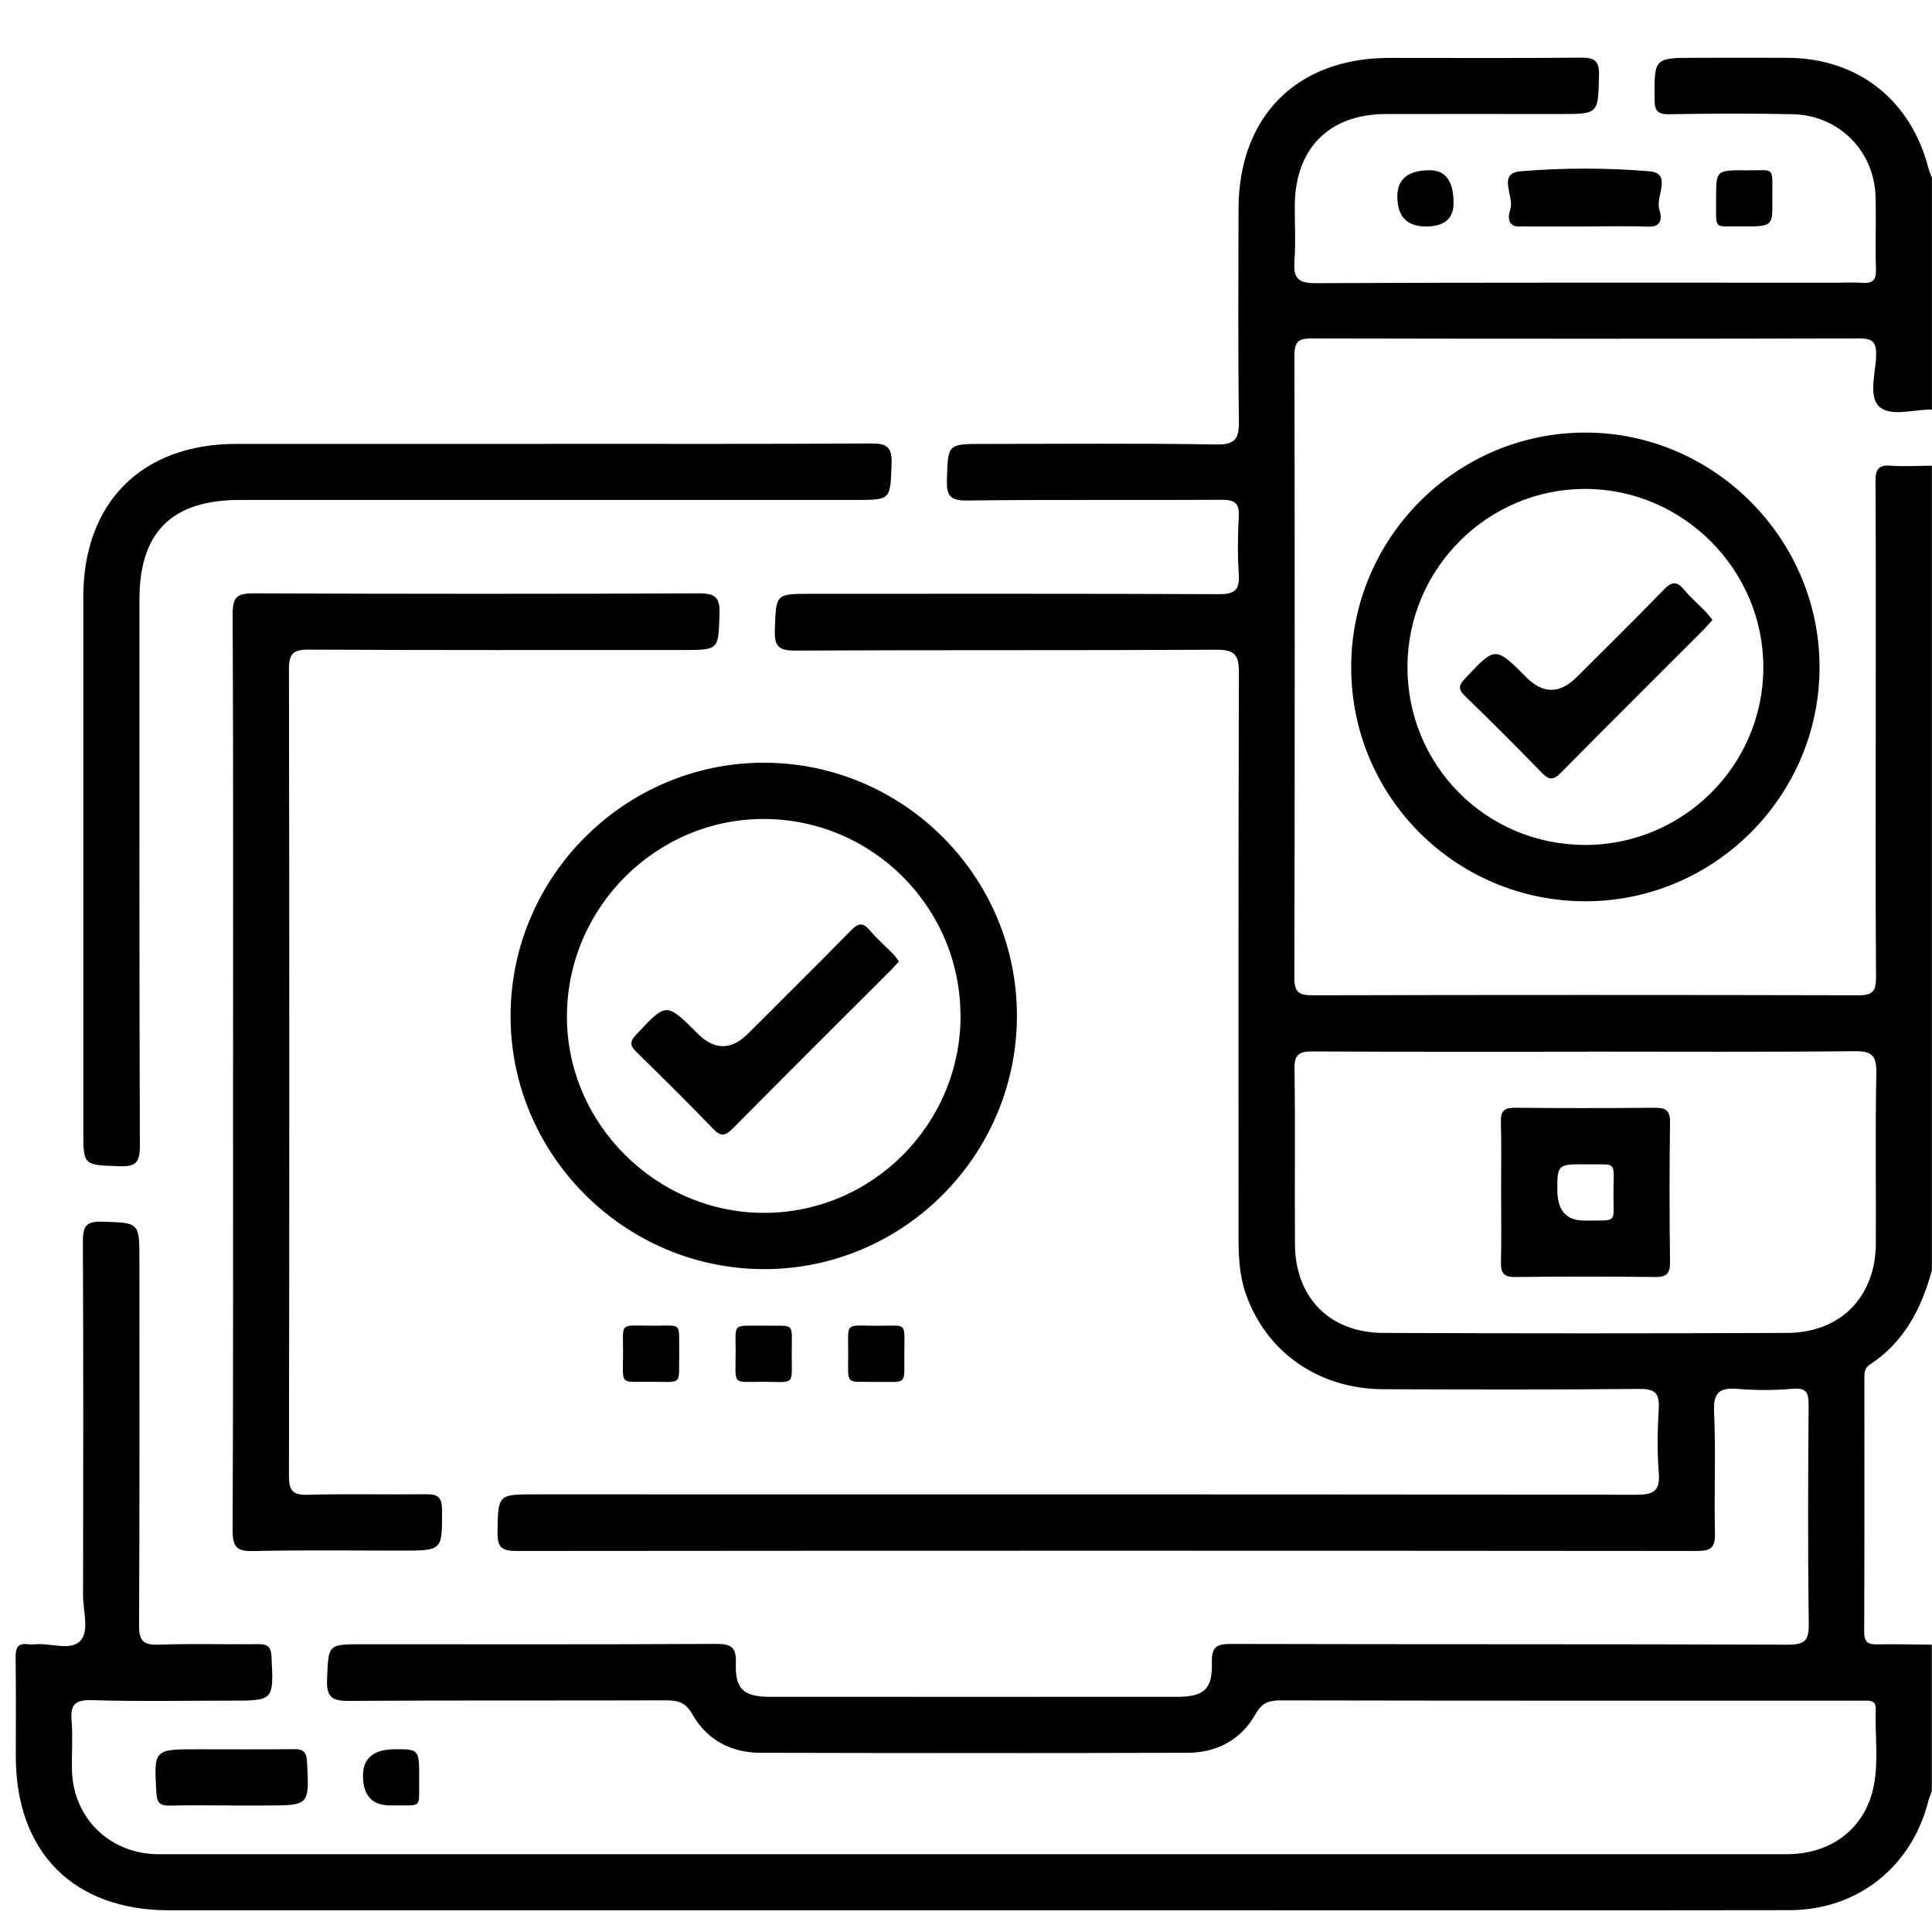 <?xml version="1.0" encoding="UTF-8"?>
<svg xmlns="http://www.w3.org/2000/svg" width="50" height="50" viewBox="0 0 50 50" fill="none">
  <g clip-path="url(#clip0_109_5)">
    <path d="M50 46.342C49.968 46.432 49.928 46.52 49.904 46.612C49.477 48.313 48.072 49.432 46.316 49.435C41.796 49.442 37.276 49.438 32.756 49.438C23.296 49.438 13.838 49.438 4.378 49.438C1.903 49.438 0.41 47.937 0.409 45.452C0.409 44.597 0.416 43.742 0.404 42.886C0.401 42.641 0.465 42.518 0.727 42.553C0.791 42.562 0.856 42.559 0.92 42.553C1.317 42.52 1.835 42.731 2.08 42.463C2.319 42.203 2.148 41.692 2.15 41.291C2.156 38.24 2.159 35.19 2.145 32.139C2.144 31.757 2.208 31.603 2.635 31.617C3.606 31.647 3.608 31.623 3.608 32.617C3.608 35.764 3.615 38.913 3.599 42.06C3.596 42.469 3.711 42.577 4.11 42.564C4.964 42.533 5.821 42.561 6.676 42.551C6.91 42.548 7.014 42.6 7.026 42.868C7.084 44.013 7.094 44.013 5.953 44.013C4.758 44.013 3.564 44.037 2.369 44C1.917 43.987 1.82 44.136 1.853 44.544C1.887 44.961 1.853 45.382 1.862 45.802C1.89 47.036 2.813 47.956 4.054 47.987C4.086 47.987 4.118 47.987 4.151 47.987C18.18 47.987 32.206 47.987 46.235 47.987C47.395 47.987 48.261 47.324 48.486 46.25C48.626 45.581 48.519 44.898 48.544 44.221C48.55 44.041 48.442 44.011 48.295 44.013C48.022 44.016 47.746 44.013 47.472 44.013C42.694 44.013 37.916 44.016 33.138 44.006C32.835 44.006 32.655 44.073 32.493 44.361C32.114 45.031 31.488 45.361 30.726 45.362C27.046 45.373 23.364 45.371 19.685 45.362C18.922 45.361 18.294 45.031 17.916 44.362C17.738 44.047 17.534 44.005 17.224 44.005C14.495 44.014 11.768 44.002 9.039 44.019C8.619 44.022 8.444 43.946 8.464 43.474C8.502 42.554 8.473 42.553 9.38 42.553C12.431 42.553 15.481 42.561 18.533 42.544C18.933 42.542 19.059 42.638 19.044 43.048C19.02 43.71 19.248 43.912 19.913 43.913C23.431 43.915 26.951 43.915 30.47 43.913C31.163 43.913 31.383 43.714 31.363 43.023C31.353 42.638 31.473 42.544 31.849 42.545C36.659 42.558 41.47 42.547 46.281 42.564C46.714 42.565 46.815 42.45 46.81 42.028C46.786 40.139 46.792 38.251 46.807 36.362C46.81 36.032 46.743 35.91 46.384 35.942C45.92 35.983 45.447 35.983 44.981 35.945C44.517 35.907 44.336 36.017 44.36 36.537C44.409 37.584 44.358 38.636 44.383 39.684C44.392 40.054 44.276 40.139 43.92 40.139C33.734 40.13 23.549 40.13 13.363 40.139C12.984 40.139 12.87 40.042 12.876 39.658C12.894 38.674 12.876 38.674 13.864 38.674C23.355 38.674 32.847 38.671 42.339 38.684C42.797 38.684 42.969 38.59 42.929 38.108C42.884 37.563 42.895 37.009 42.928 36.462C42.952 36.065 42.84 35.942 42.427 35.945C40.216 35.966 38.005 35.962 35.794 35.953C34.112 35.945 32.756 34.982 32.235 33.465C32.069 32.98 32.053 32.486 32.053 31.984C32.053 27.124 32.047 22.267 32.063 17.407C32.065 16.945 31.951 16.812 31.479 16.815C27.846 16.835 24.215 16.818 20.582 16.837C20.152 16.838 20.038 16.729 20.053 16.302C20.085 15.368 20.061 15.368 20.997 15.368C24.515 15.368 28.035 15.362 31.554 15.377C31.958 15.379 32.086 15.263 32.06 14.863C32.027 14.365 32.032 13.861 32.06 13.362C32.079 13.011 31.942 12.933 31.614 12.935C29.418 12.947 27.224 12.927 25.028 12.953C24.582 12.959 24.494 12.824 24.506 12.413C24.535 11.489 24.514 11.489 25.46 11.489C27.461 11.489 29.464 11.469 31.465 11.503C31.98 11.512 32.071 11.349 32.063 10.88C32.038 9.057 32.05 7.232 32.053 5.408C32.057 3.011 33.562 1.502 35.946 1.499C37.592 1.498 39.239 1.509 40.886 1.492C41.239 1.489 41.394 1.542 41.383 1.954C41.357 2.951 41.38 2.951 40.362 2.951C38.861 2.951 37.359 2.947 35.859 2.951C34.398 2.956 33.52 3.842 33.509 5.31C33.506 5.794 33.535 6.281 33.5 6.762C33.47 7.19 33.585 7.33 34.046 7.328C38.55 7.308 43.054 7.316 47.557 7.316C47.767 7.316 47.979 7.302 48.186 7.319C48.451 7.342 48.559 7.261 48.55 6.974C48.528 6.345 48.557 5.715 48.539 5.085C48.504 3.901 47.586 2.982 46.396 2.956C45.331 2.933 44.266 2.939 43.2 2.956C42.902 2.96 42.821 2.875 42.82 2.577C42.812 1.496 42.8 1.496 43.896 1.496C44.687 1.496 45.479 1.492 46.268 1.496C48.093 1.509 49.46 2.592 49.912 4.371C49.931 4.447 49.97 4.52 49.998 4.593V10.599C49.534 10.592 48.935 10.793 48.641 10.529C48.34 10.256 48.548 9.644 48.554 9.185C48.559 8.839 48.451 8.757 48.116 8.759C43.389 8.769 38.662 8.769 33.935 8.759C33.599 8.759 33.5 8.852 33.5 9.191C33.509 14.563 33.511 19.935 33.498 25.307C33.498 25.683 33.622 25.759 33.969 25.758C38.679 25.747 43.391 25.747 48.101 25.758C48.474 25.758 48.553 25.642 48.551 25.291C48.536 23.049 48.544 20.806 48.544 18.564C48.544 16.531 48.55 14.499 48.538 12.466C48.536 12.162 48.601 12.026 48.933 12.052C49.286 12.079 49.642 12.052 49.997 12.052V32.877C49.726 33.865 49.28 34.737 48.388 35.317C48.262 35.399 48.25 35.517 48.25 35.653C48.251 37.849 48.254 40.044 48.245 42.239C48.245 42.51 48.356 42.561 48.592 42.556C49.059 42.547 49.528 42.561 49.995 42.564V46.341L50 46.342ZM41.039 27.219C38.684 27.219 36.329 27.225 33.973 27.211C33.628 27.21 33.495 27.283 33.502 27.662C33.523 29.177 33.502 30.695 33.514 32.211C33.523 33.58 34.415 34.49 35.79 34.496C39.276 34.51 42.759 34.51 46.244 34.496C47.635 34.492 48.541 33.562 48.547 32.177C48.553 30.708 48.531 29.241 48.559 27.773C48.566 27.342 48.466 27.201 48.011 27.205C45.689 27.229 43.365 27.216 41.042 27.216L41.039 27.219Z" fill="black"></path>
    <path d="M6.032 27.698C6.032 23.76 6.04 19.821 6.021 15.883C6.02 15.441 6.149 15.355 6.563 15.356C10.404 15.371 14.246 15.373 18.088 15.356C18.519 15.355 18.636 15.467 18.621 15.893C18.59 16.822 18.613 16.822 17.67 16.822C14.442 16.822 11.214 16.829 7.985 16.812C7.58 16.811 7.476 16.924 7.478 17.324C7.49 24.28 7.49 31.237 7.478 38.195C7.478 38.569 7.566 38.695 7.957 38.685C8.974 38.657 9.99 38.683 11.007 38.671C11.296 38.668 11.438 38.714 11.439 39.06C11.445 40.13 11.462 40.13 10.383 40.13C9.108 40.13 7.832 40.112 6.559 40.141C6.139 40.15 6.018 40.048 6.02 39.611C6.038 35.641 6.031 31.67 6.031 27.7L6.032 27.698Z" fill="black"></path>
    <path d="M14.15 11.486C16.942 11.486 19.735 11.494 22.527 11.477C22.937 11.474 23.091 11.551 23.074 12C23.039 12.938 23.066 12.939 22.132 12.939C16.82 12.939 11.509 12.939 6.2 12.939C4.449 12.939 3.609 13.773 3.609 15.511C3.609 20.224 3.603 24.939 3.62 29.652C3.62 30.078 3.521 30.199 3.092 30.182C2.156 30.148 2.156 30.173 2.156 29.248C2.156 24.647 2.156 20.046 2.156 15.446C2.156 13.005 3.672 11.489 6.111 11.488C8.791 11.486 11.471 11.488 14.15 11.488V11.486Z" fill="black"></path>
    <path d="M26.318 26.3C26.311 29.916 23.354 32.862 19.749 32.845C16.14 32.828 13.192 29.859 13.214 26.259C13.233 22.672 16.18 19.741 19.765 19.739C23.378 19.739 26.326 22.688 26.318 26.3ZM24.857 26.295C24.86 23.493 22.587 21.208 19.785 21.195C16.999 21.183 14.697 23.465 14.672 26.265C14.646 29.059 16.973 31.393 19.779 31.389C22.576 31.384 24.856 29.098 24.859 26.295H24.857Z" fill="black"></path>
    <path d="M41.015 5.861C40.549 5.861 40.082 5.861 39.616 5.861C39.536 5.861 39.455 5.855 39.376 5.861C38.994 5.896 39.027 5.598 39.088 5.414C39.198 5.082 38.735 4.482 39.356 4.432C40.458 4.342 41.578 4.341 42.68 4.432C43.292 4.484 42.838 5.084 42.943 5.417C43.001 5.601 43.039 5.879 42.654 5.866C42.108 5.844 41.561 5.861 41.015 5.861Z" fill="black"></path>
    <path d="M5.996 46.725C5.463 46.725 4.93 46.715 4.398 46.729C4.157 46.735 4.063 46.668 4.048 46.408C3.982 45.27 3.973 45.271 5.124 45.271C5.947 45.271 6.77 45.277 7.594 45.268C7.829 45.265 7.93 45.321 7.945 45.586C8.006 46.726 8.017 46.726 6.868 46.726C6.577 46.726 6.286 46.726 5.996 46.726V46.725Z" fill="black"></path>
    <path d="M36.903 5.861C36.41 5.861 36.163 5.603 36.163 5.085C36.163 4.633 36.443 4.406 37.002 4.406C37.413 4.406 37.618 4.689 37.618 5.256C37.618 5.659 37.38 5.861 36.903 5.861Z" fill="black"></path>
    <path d="M44.413 5.088C44.413 4.405 44.413 4.399 45.259 4.408C45.961 4.415 45.862 4.272 45.868 5.227C45.873 5.86 45.868 5.866 45.024 5.858C44.314 5.851 44.422 5.971 44.412 5.088H44.413Z" fill="black"></path>
    <path d="M10.105 46.724C9.631 46.724 9.394 46.468 9.394 45.956C9.394 45.498 9.673 45.27 10.232 45.27C10.85 45.27 10.855 45.27 10.847 46.085C10.841 46.837 10.945 46.711 10.103 46.724H10.105Z" fill="black"></path>
    <path d="M17.578 35.038C17.566 35.881 17.679 35.76 16.822 35.76C16.009 35.76 16.125 35.863 16.125 34.979C16.125 34.2 16.012 34.309 16.93 34.309C17.677 34.309 17.566 34.203 17.578 35.038Z" fill="black"></path>
    <path d="M19.782 34.308C20.604 34.325 20.487 34.184 20.49 35.073C20.49 35.886 20.584 35.76 19.7 35.761C18.93 35.761 19.039 35.868 19.038 34.945C19.036 34.212 18.953 34.318 19.782 34.308Z" fill="black"></path>
    <path d="M22.66 35.764C21.856 35.75 21.951 35.881 21.951 34.993C21.951 34.192 21.852 34.311 22.744 34.311C23.508 34.311 23.401 34.186 23.404 35.122C23.407 35.875 23.462 35.754 22.66 35.764Z" fill="black"></path>
    <path d="M41.026 23.325C37.673 23.322 34.967 20.616 34.969 17.267C34.969 13.924 37.687 11.198 41.023 11.195C44.346 11.192 47.089 13.936 47.09 17.265C47.09 20.6 44.363 23.328 41.026 23.325ZM41.003 21.867C43.55 21.879 45.631 19.817 45.635 17.277C45.64 14.743 43.553 12.653 41.023 12.653C38.504 12.653 36.442 14.706 36.425 17.233C36.408 19.792 38.445 21.854 41.003 21.867Z" fill="black"></path>
    <path d="M38.848 30.864C38.848 30.252 38.86 29.64 38.843 29.028C38.836 28.753 38.932 28.668 39.203 28.669C40.409 28.68 41.618 28.68 42.825 28.669C43.103 28.666 43.225 28.735 43.22 29.044C43.203 30.25 43.205 31.459 43.22 32.666C43.223 32.964 43.127 33.052 42.835 33.049C41.628 33.035 40.42 33.034 39.213 33.049C38.897 33.054 38.837 32.924 38.845 32.647C38.86 32.052 38.849 31.456 38.849 30.861L38.848 30.864ZM40.992 31.588C41.858 31.579 41.759 31.675 41.756 30.969C41.752 30.028 41.889 30.142 41.114 30.133C40.304 30.124 40.304 30.13 40.304 30.797C40.304 31.324 40.534 31.588 40.994 31.588H40.992Z" fill="black"></path>
    <path d="M23.266 24.881C23.188 24.965 23.124 25.038 23.056 25.107C21.689 26.473 20.319 27.837 18.959 29.209C18.773 29.398 18.657 29.423 18.461 29.219C17.813 28.546 17.149 27.889 16.481 27.236C16.311 27.07 16.283 26.969 16.464 26.776C17.247 25.941 17.239 25.934 18.049 26.744C18.487 27.182 18.923 27.186 19.356 26.753C20.245 25.864 21.138 24.982 22.018 24.084C22.203 23.895 22.323 23.856 22.508 24.075C22.695 24.296 22.916 24.487 23.118 24.694C23.173 24.749 23.215 24.816 23.267 24.883L23.266 24.881Z" fill="black"></path>
    <path d="M44.319 16.042C44.238 16.132 44.179 16.205 44.112 16.272C42.872 17.514 41.625 18.751 40.392 20.002C40.192 20.206 40.081 20.182 39.896 19.993C39.245 19.323 38.585 18.662 37.913 18.013C37.725 17.831 37.754 17.73 37.921 17.554C38.7 16.727 38.694 16.721 39.505 17.532C39.935 17.963 40.369 17.96 40.806 17.523C41.558 16.771 42.318 16.027 43.057 15.263C43.267 15.046 43.398 15.035 43.59 15.268C43.753 15.466 43.952 15.635 44.132 15.819C44.196 15.886 44.25 15.962 44.32 16.044L44.319 16.042Z" fill="black"></path>
  </g>
  <defs>
    <clipPath id="clip0_109_5">
      <rect width="49.596" height="47.949" fill="white" transform="translate(0.404 1.49)"></rect>
    </clipPath>
  </defs>
</svg>
